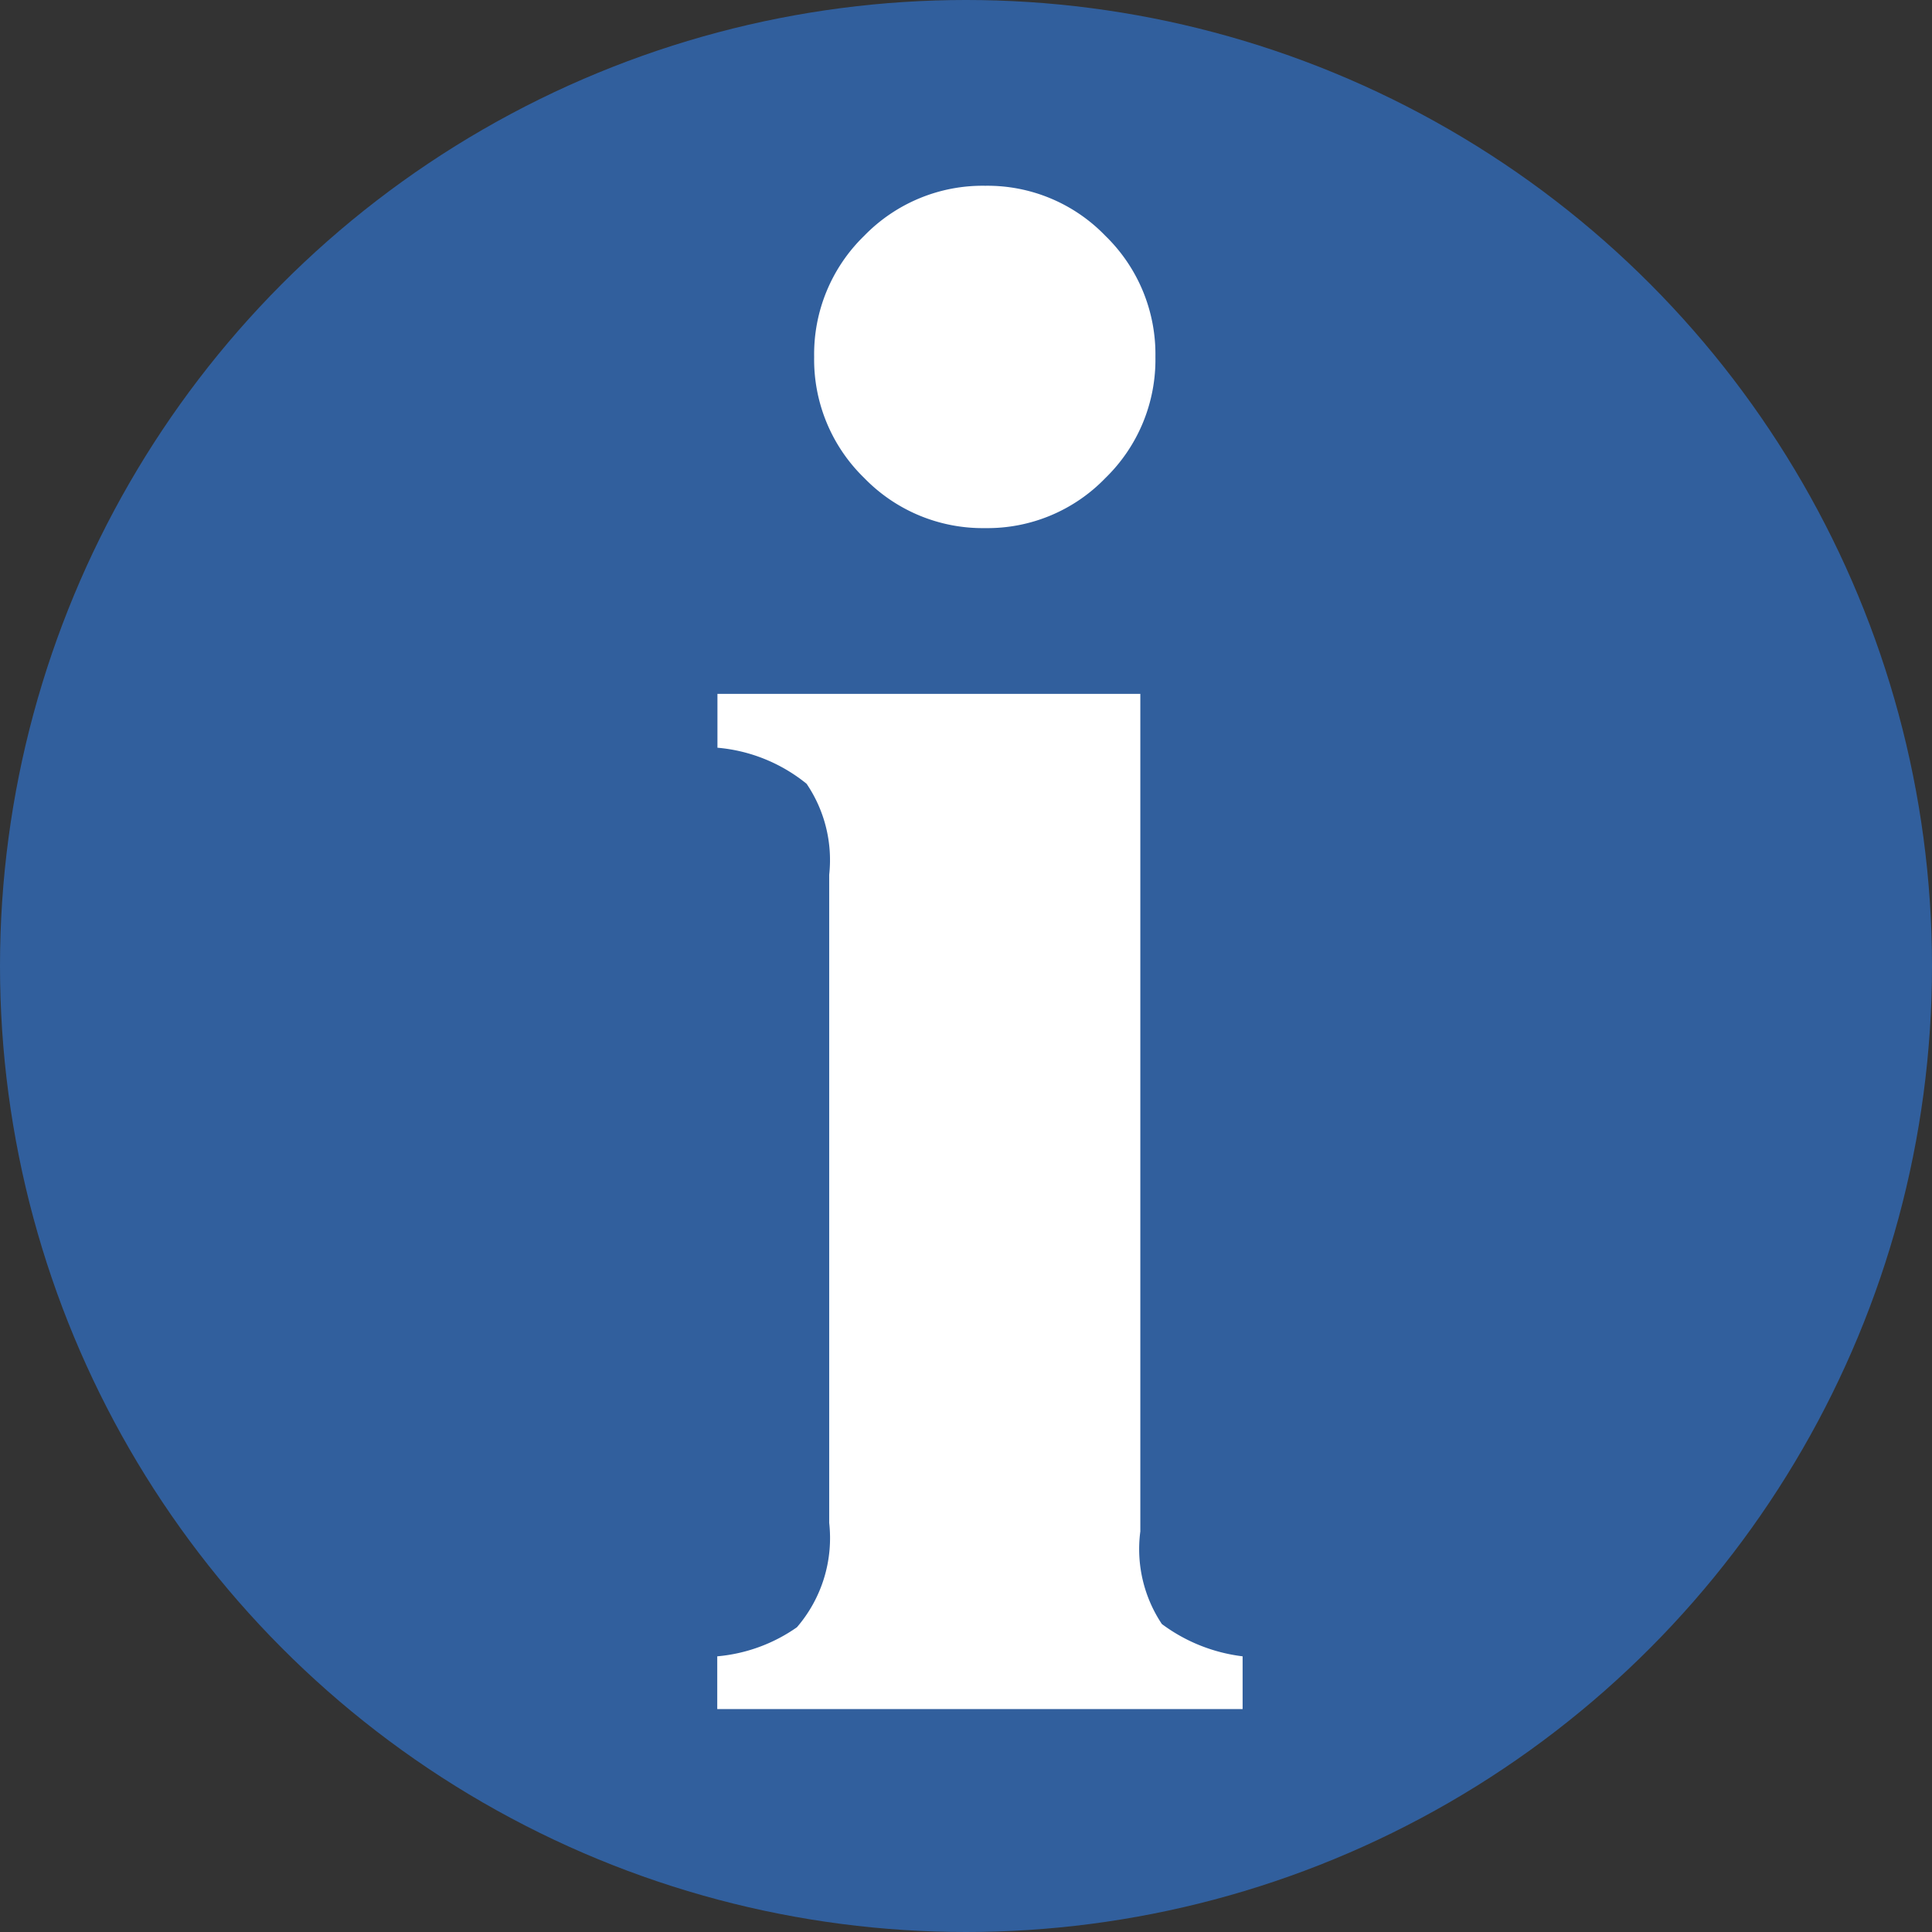 <svg xmlns="http://www.w3.org/2000/svg" width="52" height="52" viewBox="0 0 52 52"><rect x="0" y="0" width="52" height="52" fill="#333333" stroke="none"/><g transform="translate(-320 -817)"><circle cx="26" cy="26" r="26" transform="translate(320 817)" fill="#315f9d"/><path d="M3.913-51.357a4.44,4.44,0,0,1,1.347-3.26,4.44,4.44,0,0,1,3.26-1.347,4.407,4.407,0,0,1,3.231,1.347,4.44,4.44,0,0,1,1.347,3.26,4.44,4.44,0,0,1-1.347,3.26A4.407,4.407,0,0,1,8.52-46.75,4.44,4.44,0,0,1,5.26-48.1,4.44,4.44,0,0,1,3.913-51.357ZM1.305-16.384a4.4,4.4,0,0,0,2.144-.782,3.677,3.677,0,0,0,.869-2.811V-37.42a3.655,3.655,0,0,0-.608-2.448,4.405,4.405,0,0,0-2.4-.971v-1.449H12.692v22.543a3.631,3.631,0,0,0,.58,2.492,4.552,4.552,0,0,0,2.173.869v1.42H1.305Z" transform="translate(338 877.964)" fill="#fff"/></g></svg>